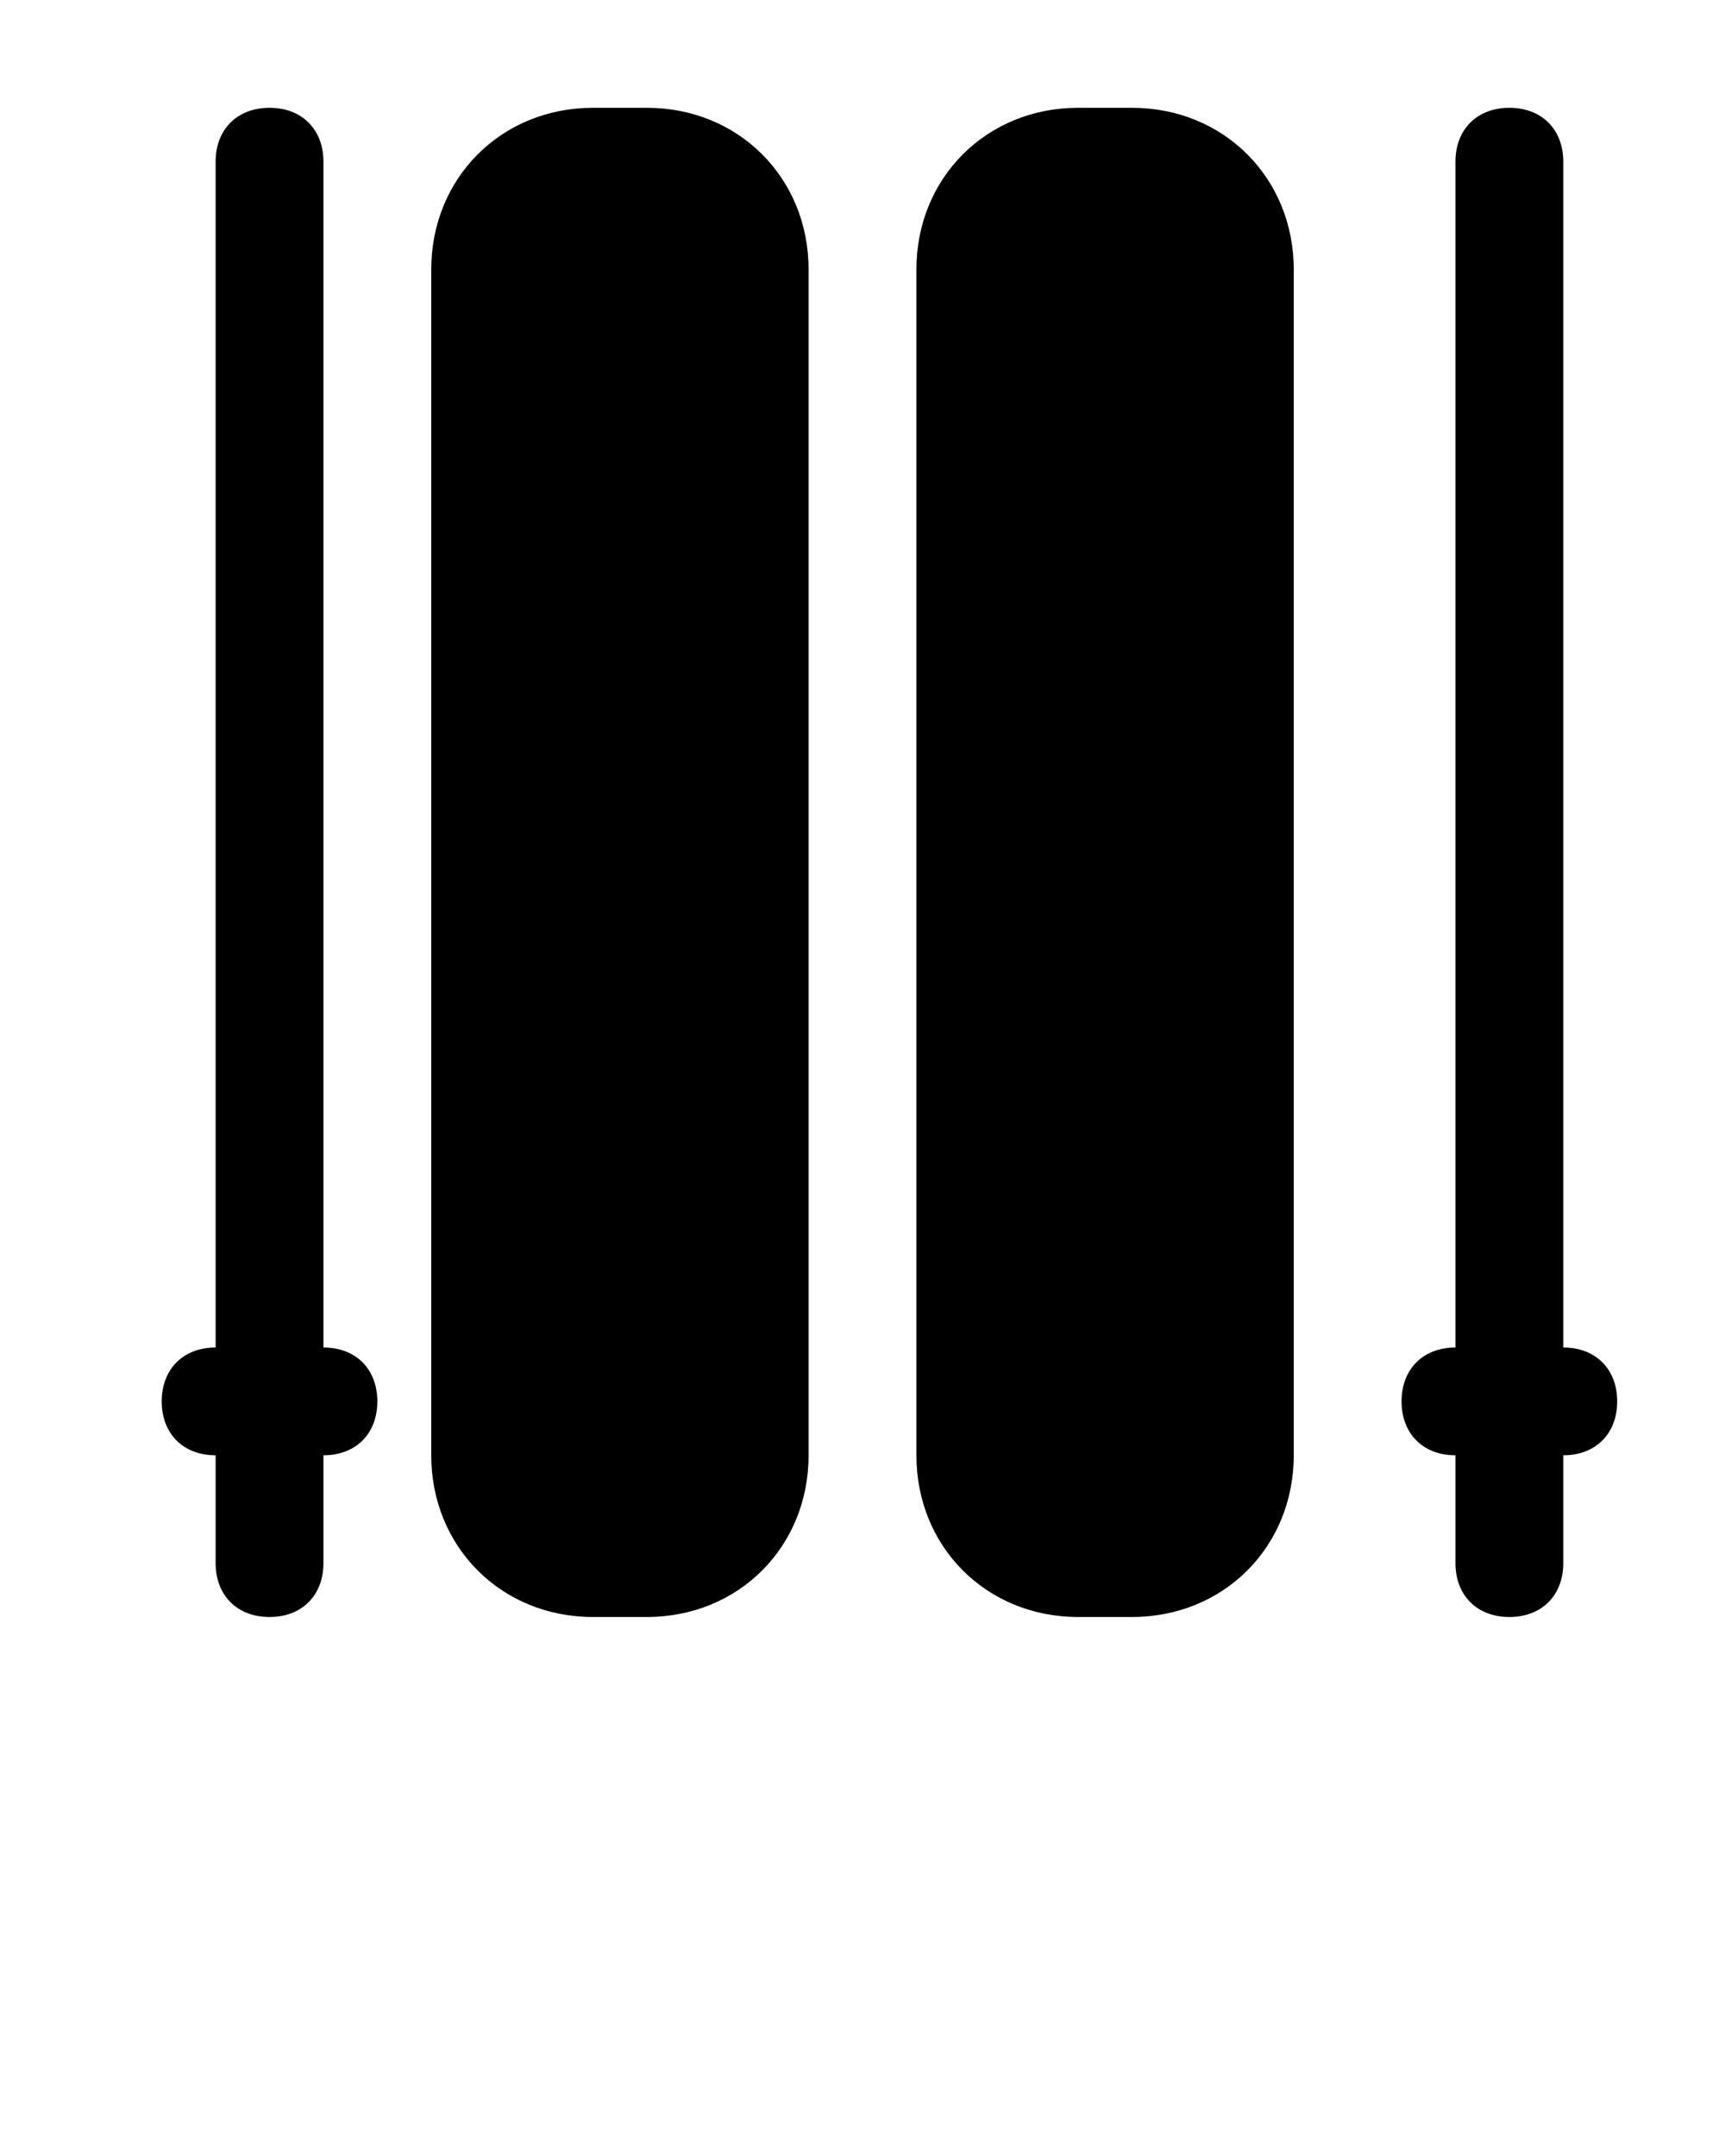 <?xml version="1.0" encoding="utf-8"?>
<!-- Generator: Adobe Illustrator 25.2.3, SVG Export Plug-In . SVG Version: 6.00 Build 0)  -->
<svg version="1.1" id="Laag_1" xmlns="http://www.w3.org/2000/svg" xmlns:xlink="http://www.w3.org/1999/xlink" x="0px" y="0px"
	 viewBox="0 0 32 40" style="enable-background:new 0 0 32 40;" xml:space="preserve">
<g>
	<path d="M7,26c0,0.6-0.4,1-1,1v2c0,0.6-0.4,1-1,1s-1-0.4-1-1v-2c-0.6,0-1-0.4-1-1s0.4-1,1-1V3c0-0.6,0.4-1,1-1s1,0.4,1,1v22
		C6.6,25,7,25.4,7,26z M29,25V3c0-0.6-0.4-1-1-1s-1,0.4-1,1v22c-0.6,0-1,0.4-1,1s0.4,1,1,1v2c0,0.6,0.4,1,1,1s1-0.4,1-1v-2
		c0.6,0,1-0.4,1-1S29.6,25,29,25z M12,2h-1C9.3,2,8,3.3,8,5v22c0,1.7,1.3,3,3,3h1c1.7,0,3-1.3,3-3V5C15,3.3,13.7,2,12,2z M21,2h-1
		c-1.7,0-3,1.3-3,3v22c0,1.7,1.3,3,3,3h1c1.7,0,3-1.3,3-3V5C24,3.3,22.7,2,21,2z"/>
</g>
</svg>
